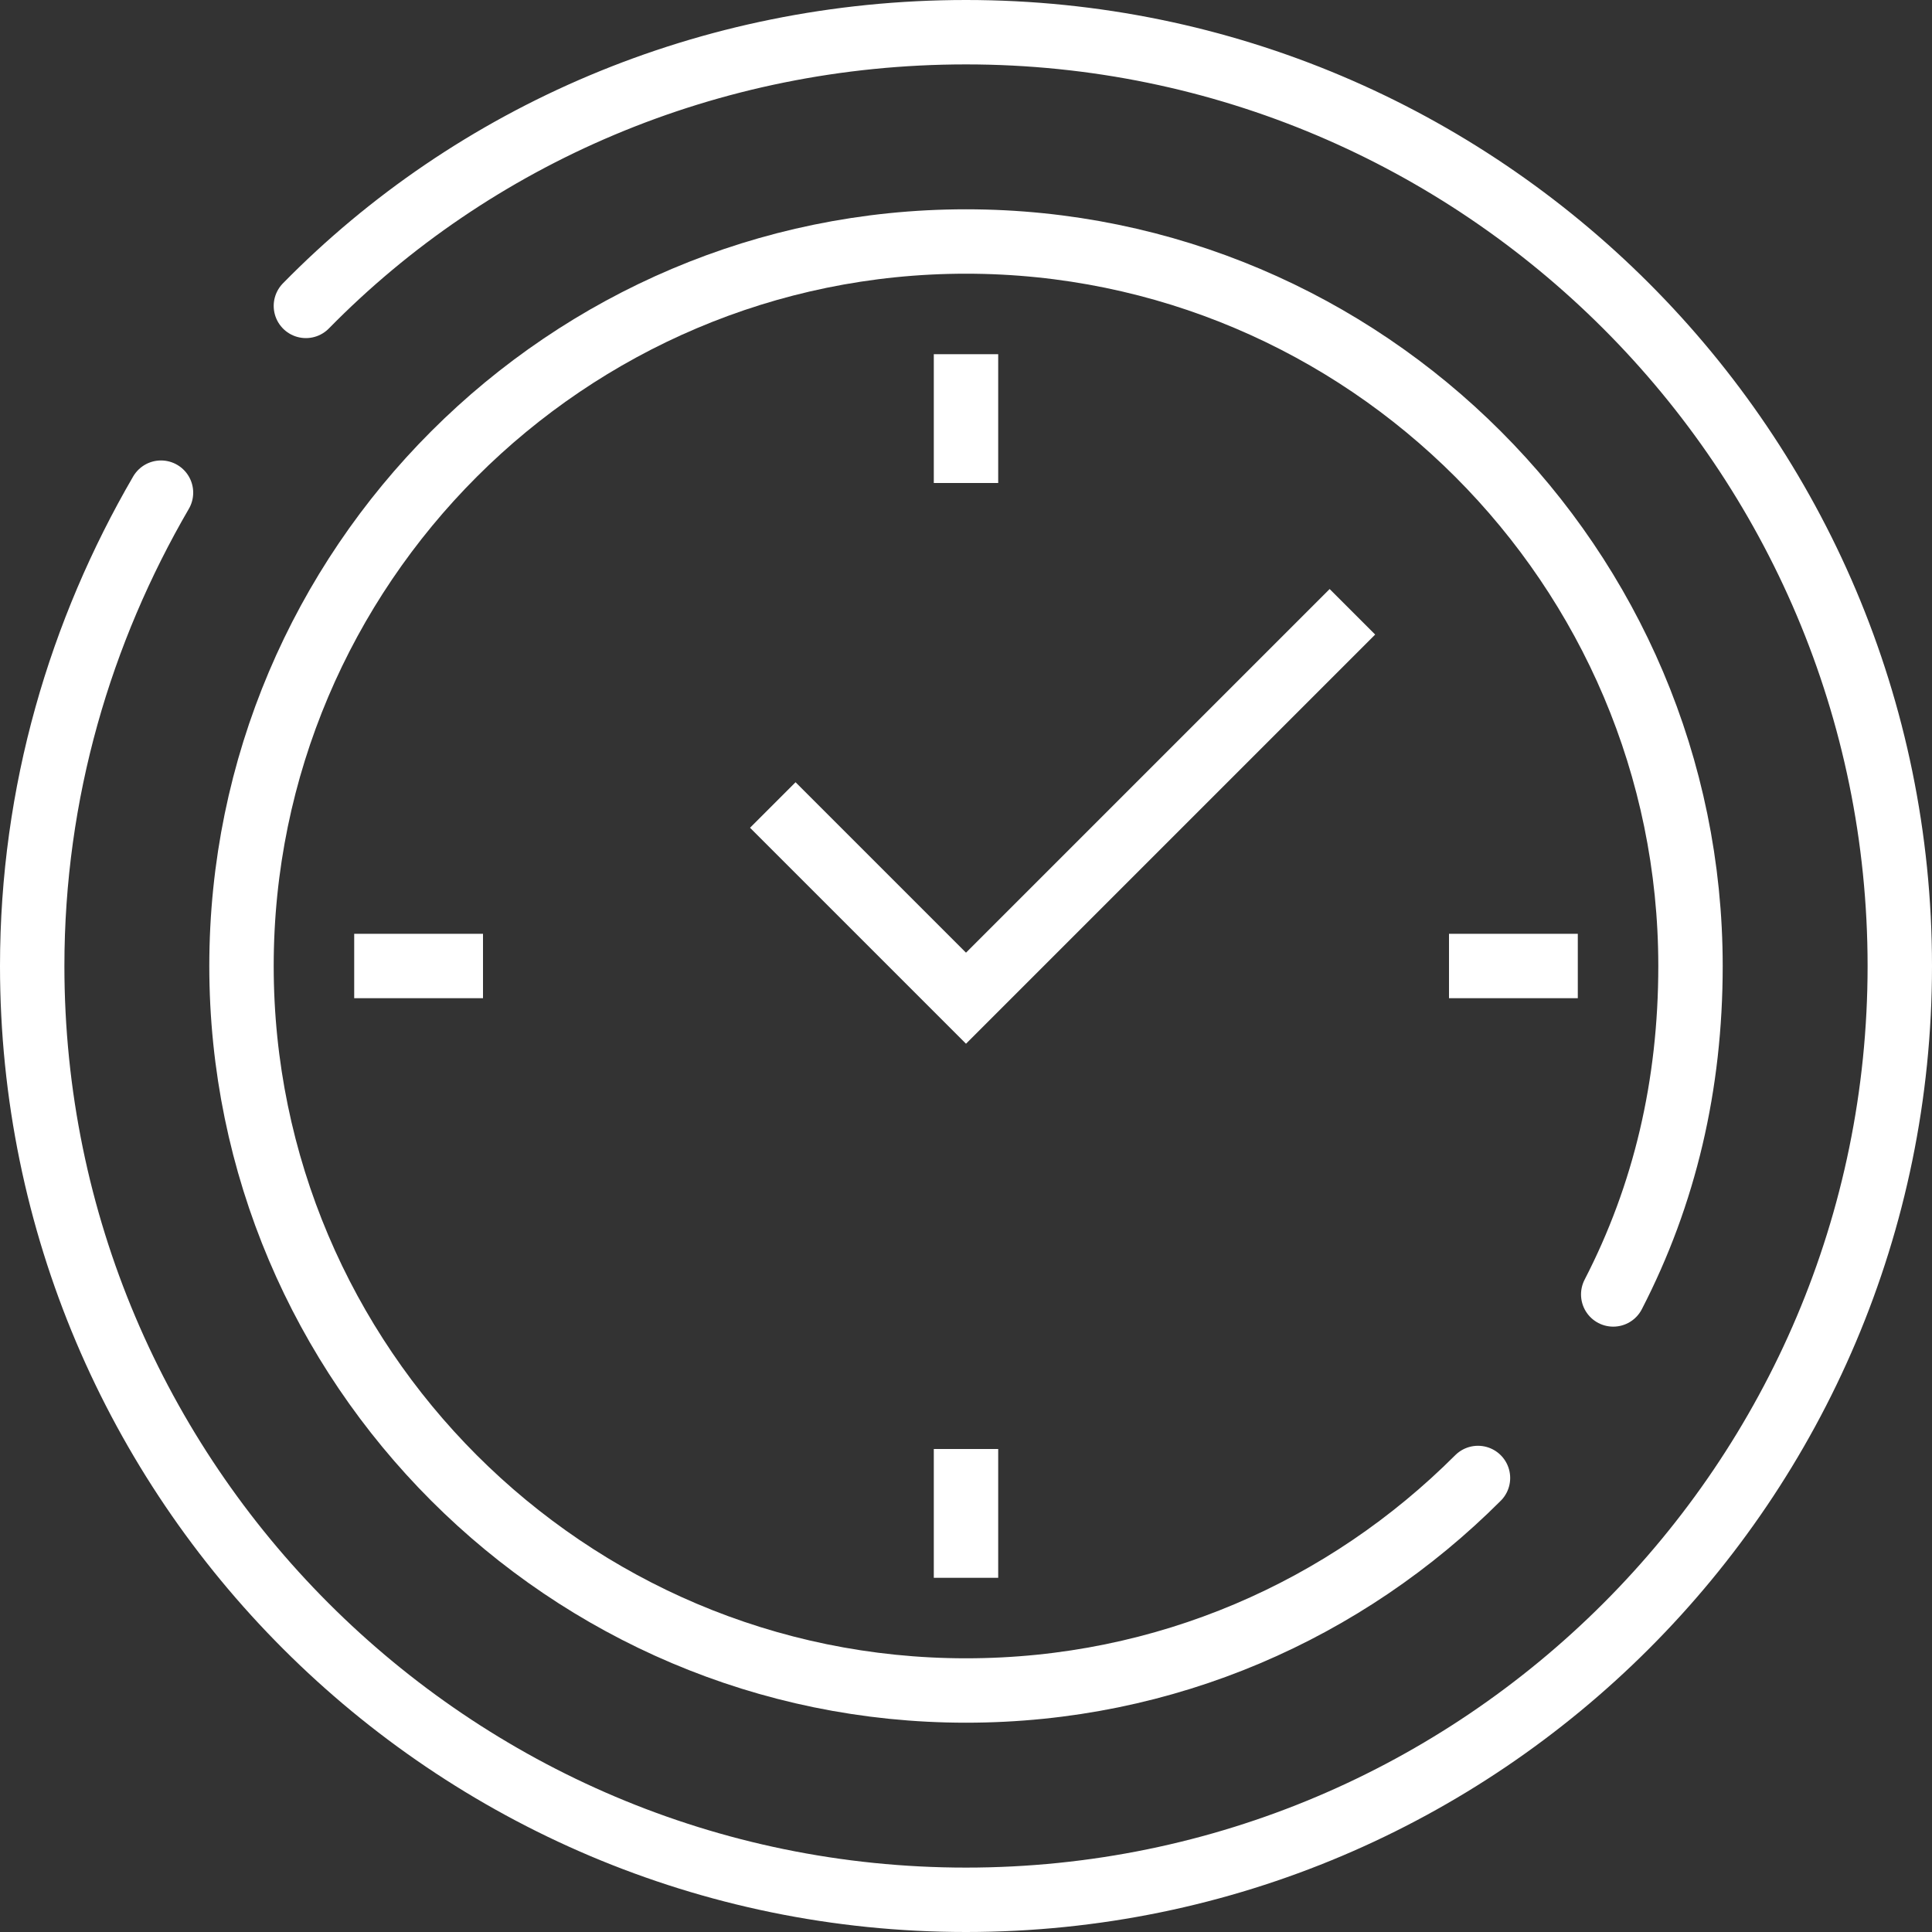 <?xml version="1.0" encoding="UTF-8"?> <svg xmlns="http://www.w3.org/2000/svg" xmlns:xlink="http://www.w3.org/1999/xlink" version="1.1" id="Capa_1" x="0px" y="0px" viewBox="0 0 60 60" style="enable-background:new 0 0 60 60;" xml:space="preserve"><rect x="0" y="0" width="60" height="60" fill="#333333" stroke="none"/> <style type="text/css"> .st0{fill:none;stroke:#FFFFFF;stroke-width:2;stroke-linecap:round;stroke-miterlimit:10;} .st1{fill:none;stroke:#FFFFFF;stroke-width:2;stroke-miterlimit:10;} </style> <g id="Clock"> <path class="st0" d="M5,15.3C2.5,19.6,1,24.6,1,30c0,16,13,29,29,29c16,0,29-13,29-29S46,1,30,1C22,1,14.7,4.2,9.5,9.5"></path> <path class="st0" d="M50.1,40.2c1.6-3.1,2.4-6.5,2.4-10.2C52.5,17.6,42.4,7.5,30,7.5C17.6,7.5,7.5,17.6,7.5,30S17.6,52.5,30,52.5 c6.2,0,11.8-2.5,15.9-6.6"></path> <path class="st1" d="M30,11c0,0.3,0,4,0,4"></path> <path class="st1" d="M49,30c-0.3,0-4,0-4,0"></path> <path class="st1" d="M30,49c0-0.3,0-4,0-4"></path> <path class="st1" d="M11,30c0.3,0,4,0,4,0"></path> <polyline class="st1" points="24,25 30,31 42,19 "></polyline> </g> </svg> 